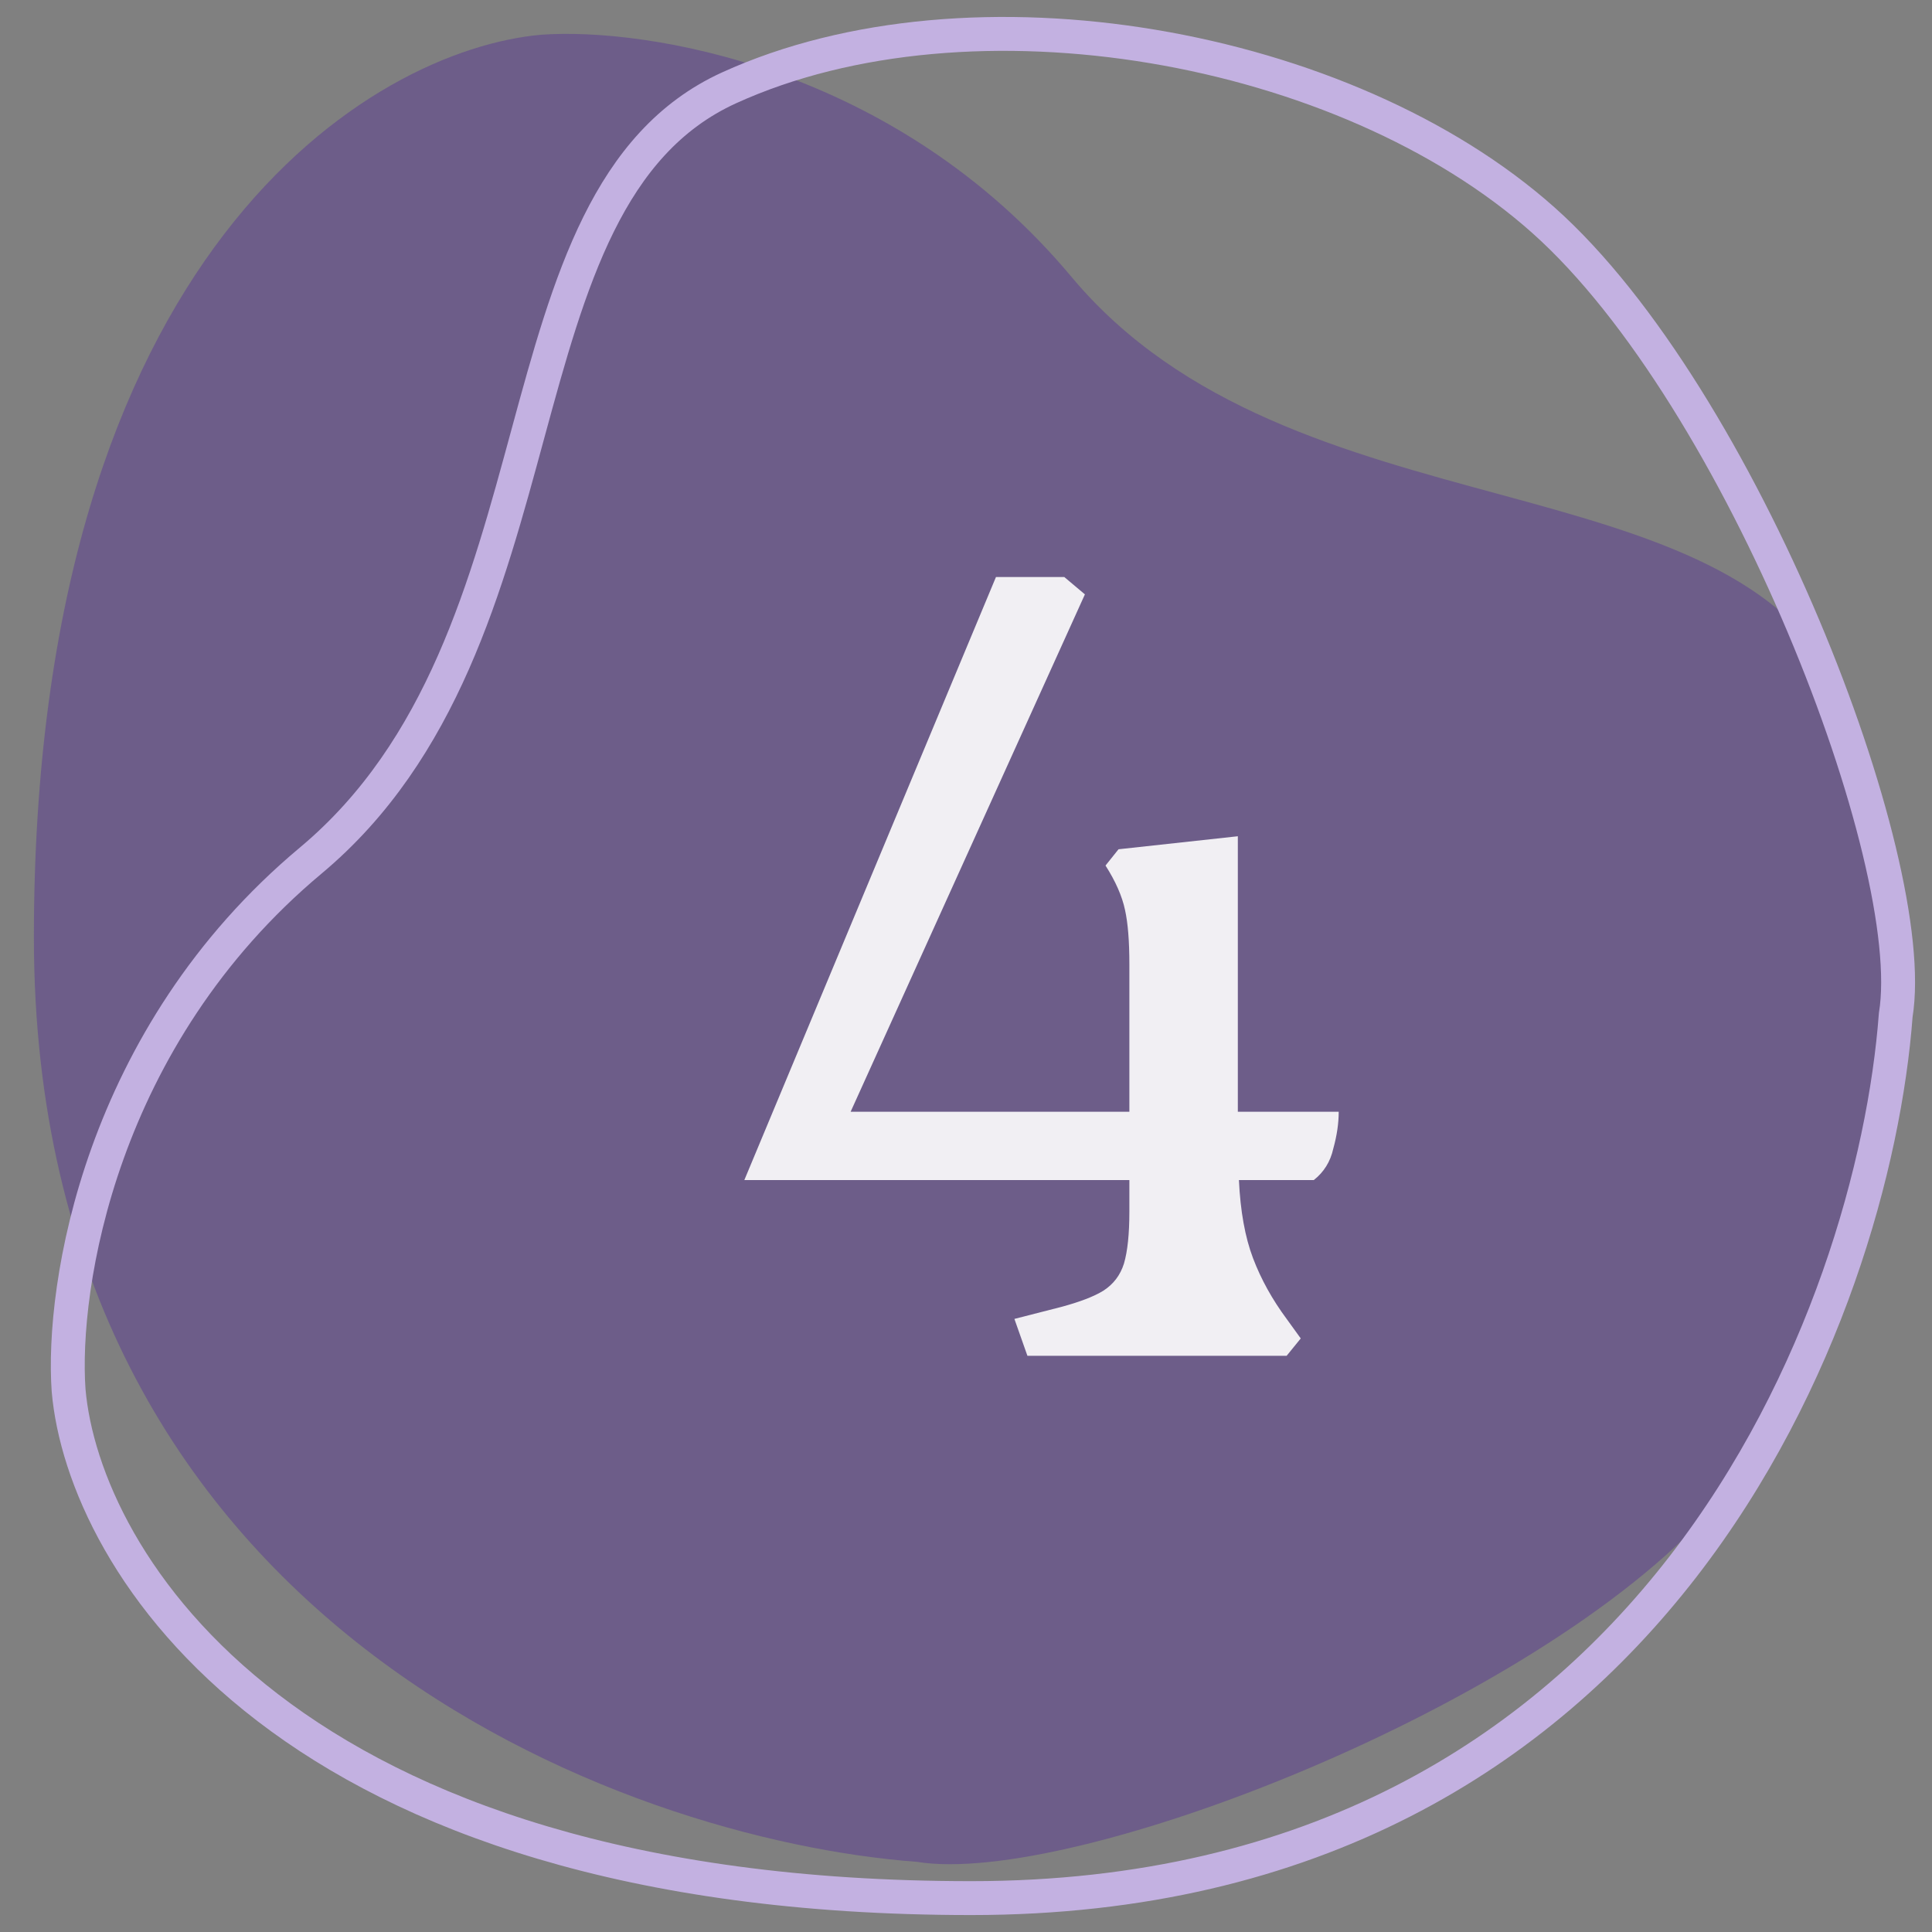 <svg xmlns="http://www.w3.org/2000/svg" width="57" height="57" viewBox="0 0 57 57" fill="none">
                    <rect x="0" y="0" width="57" height="57" fill="#808080" stroke="none"/>
                    <path d="M1 27.653C1 47.916 18.368 54.281 27.053 54.93C31.612 55.673 45.289 50.384 50.5 44.539C55.711 38.694 57.664 27.653 54.408 20.509C51.151 13.364 38.125 15.962 31.612 8.169C26.401 1.934 19.02 0.808 15.98 1.024C10.987 1.457 1 7.389 1 27.653Z" fill="#5B3A92" fill-opacity="0.5"/>
                    <path d="M28.653 56C48.916 56 55.281 38.632 55.93 29.947C56.673 25.388 51.384 11.71 45.539 6.5C39.694 1.289 28.653 -0.664 21.509 2.592C14.364 5.849 16.962 18.875 9.169 25.388C2.934 30.599 1.808 37.98 2.024 41.02C2.457 46.013 8.389 56 28.653 56Z" stroke="#C3B1E1"/>
                    <path d="M30.312 40L29.928 38.912L31.304 38.56C31.859 38.411 32.275 38.251 32.552 38.08C32.851 37.888 33.053 37.621 33.16 37.28C33.267 36.917 33.32 36.405 33.32 35.744V34.816H21.96L29.384 17.024H31.4L32.008 17.536L25.096 32.8H33.32V28.448C33.32 27.765 33.277 27.232 33.192 26.848C33.107 26.443 32.915 26.005 32.616 25.536L33 25.056L36.52 24.672V32.8H39.496C39.496 33.141 39.443 33.504 39.336 33.888C39.251 34.272 39.059 34.581 38.76 34.816H36.552C36.595 35.733 36.733 36.501 36.968 37.12C37.203 37.739 37.533 38.336 37.96 38.912L38.376 39.488L37.96 40H30.312Z" fill="white" fill-opacity="0.9"/>
                </svg>